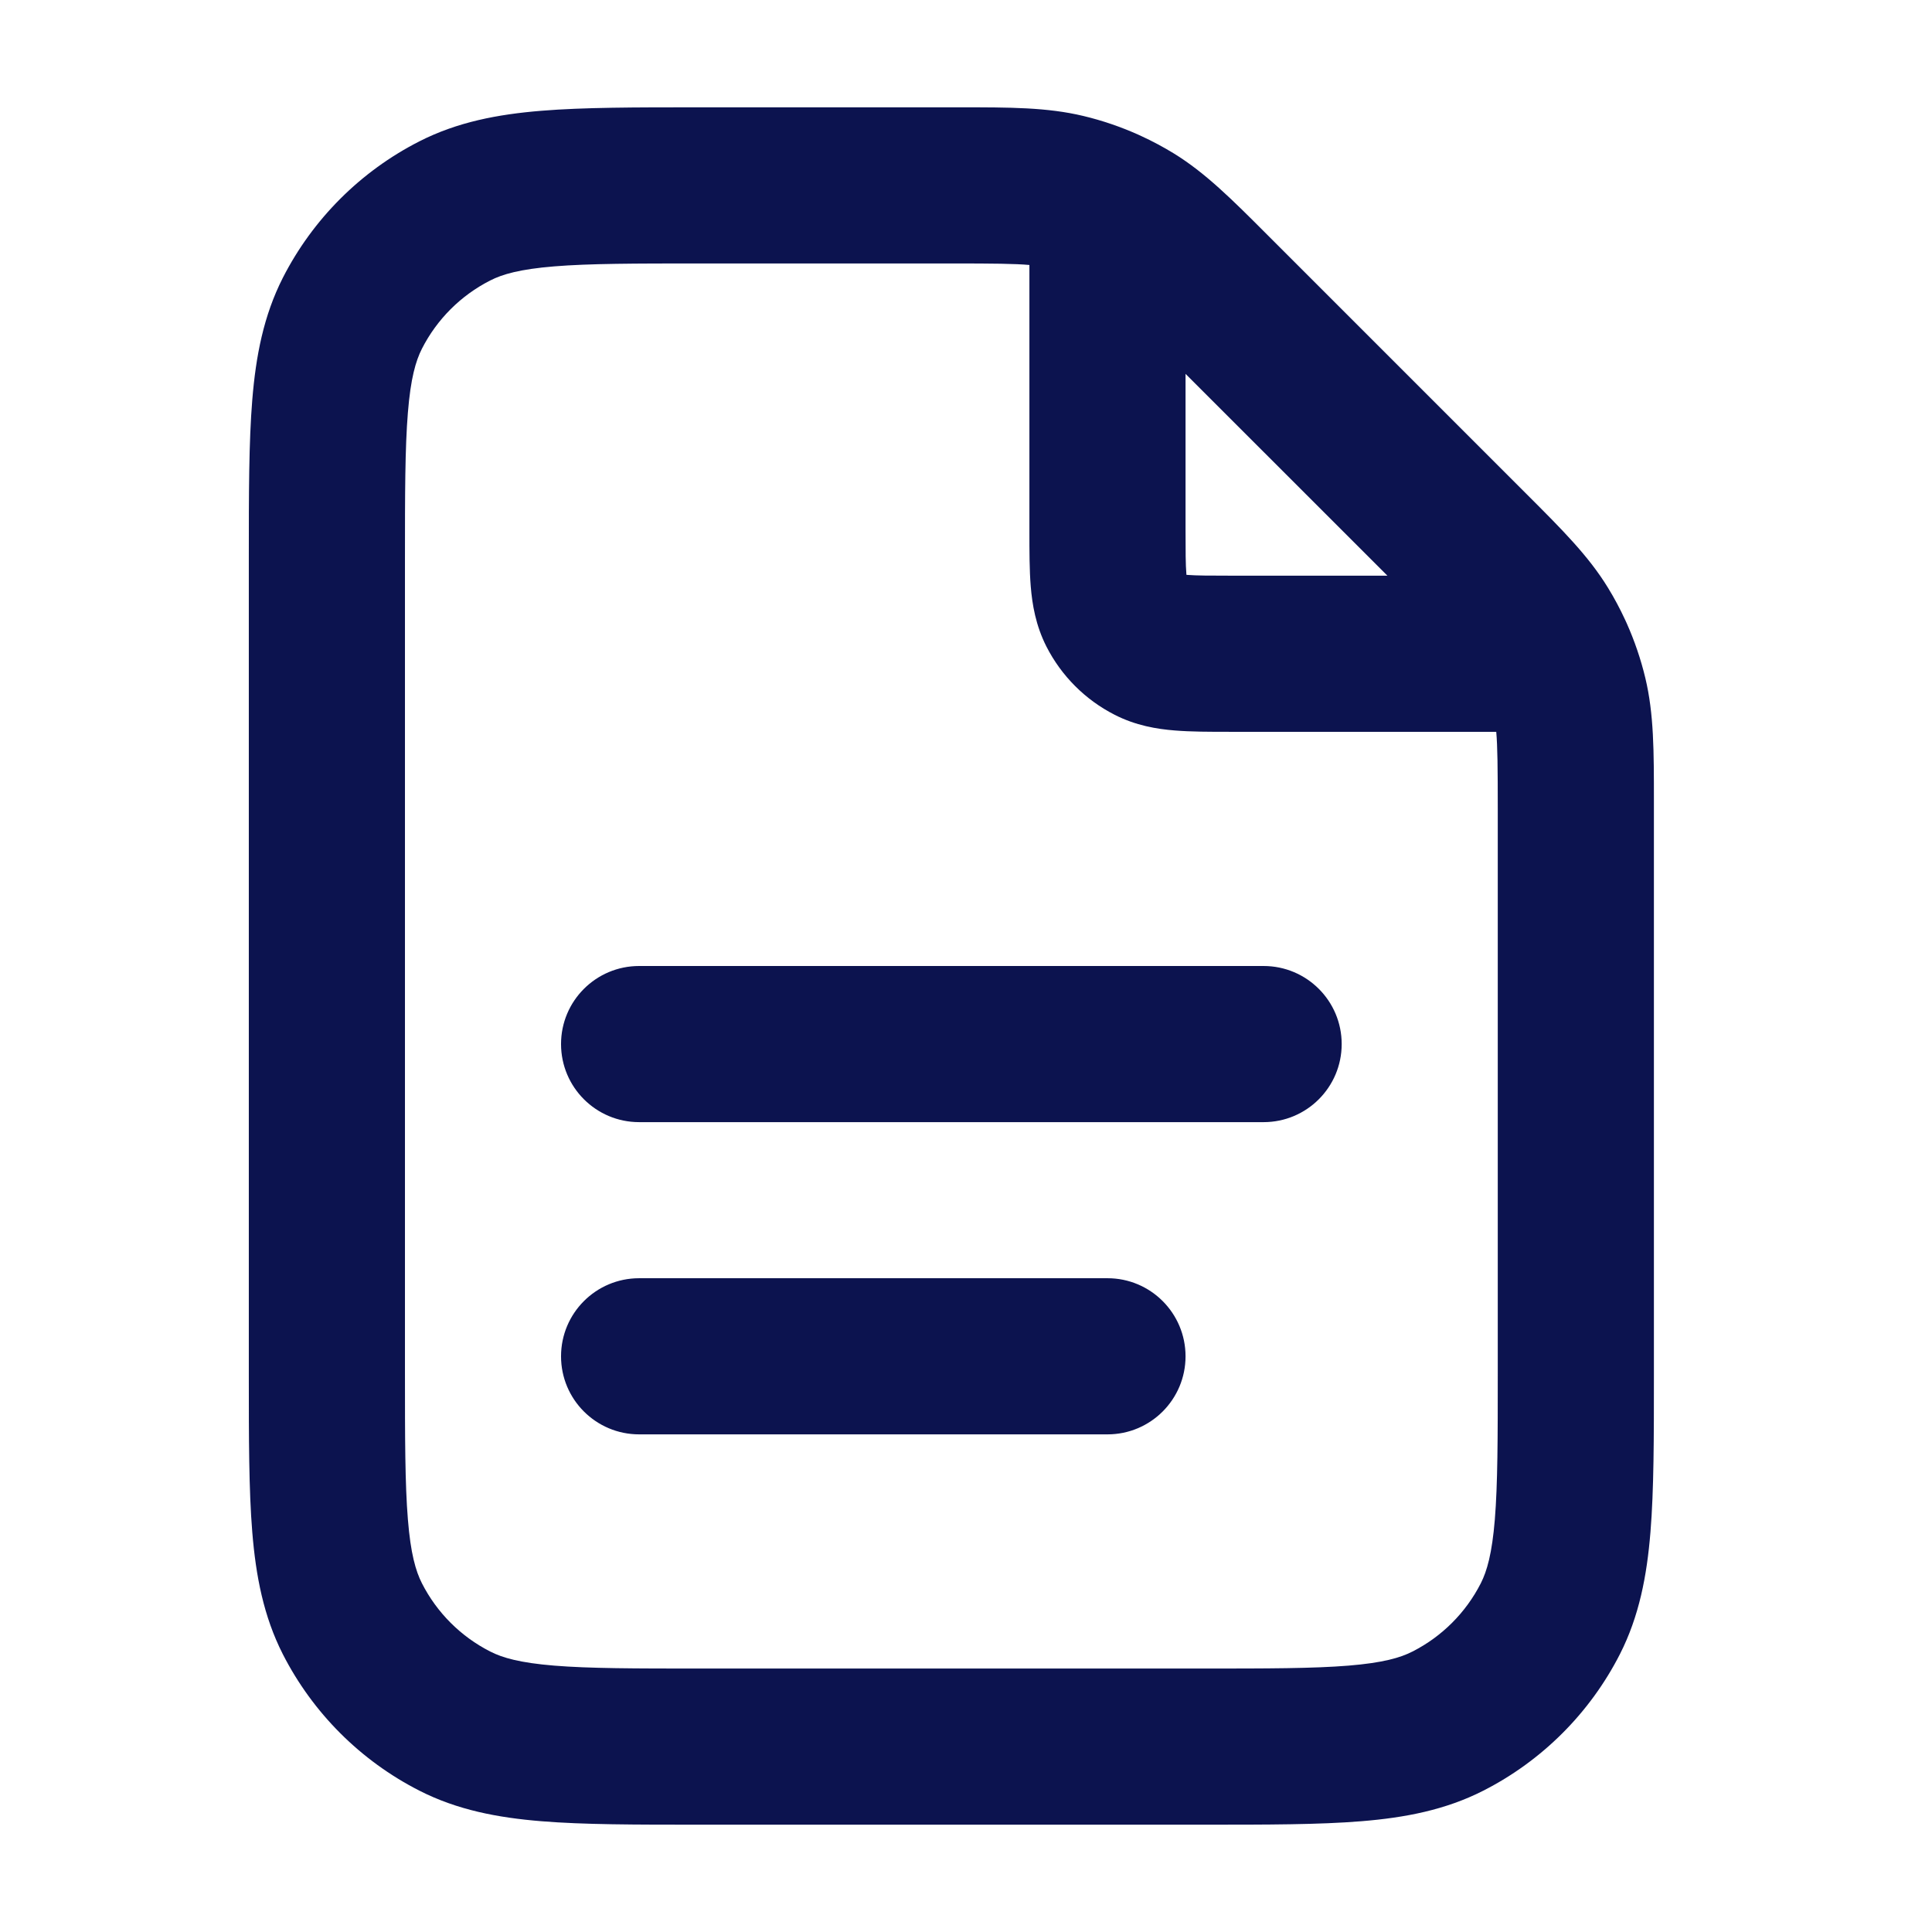 <svg width="33" height="33" viewBox="0 0 33 33" fill="none" xmlns="http://www.w3.org/2000/svg">
<g id="Document">
<path id="Icon (Stroke)" fill-rule="evenodd" clip-rule="evenodd" d="M17.583 4.526C17.336 4.504 16.969 4.5 16.266 4.5H11.983C10.841 4.5 10.065 4.501 9.465 4.55C8.88 4.598 8.581 4.684 8.373 4.791C7.871 5.046 7.463 5.454 7.207 5.956C7.101 6.165 7.014 6.463 6.967 7.048C6.918 7.648 6.917 8.425 6.917 9.567V23.433C6.917 24.575 6.918 25.352 6.967 25.952C7.014 26.537 7.101 26.835 7.207 27.044C7.463 27.546 7.871 27.954 8.373 28.209C8.581 28.316 8.88 28.402 9.465 28.45C10.065 28.499 10.841 28.5 11.983 28.5H20.517C21.659 28.5 22.435 28.499 23.035 28.45C23.62 28.402 23.919 28.316 24.127 28.209C24.629 27.954 25.037 27.546 25.293 27.044C25.399 26.835 25.485 26.537 25.533 25.952C25.582 25.352 25.583 24.575 25.583 23.433V13.818C25.583 13.115 25.579 12.748 25.557 12.5L21.008 12.5C20.671 12.5 20.343 12.5 20.066 12.477C19.761 12.453 19.401 12.394 19.039 12.209C18.538 11.954 18.13 11.546 17.874 11.044C17.69 10.682 17.631 10.322 17.606 10.018C17.583 9.74 17.583 9.412 17.583 9.076L17.583 4.526ZM19.442 2.3C19.14 2.165 18.827 2.058 18.505 1.981C17.888 1.833 17.248 1.833 16.401 1.833C16.357 1.833 16.312 1.833 16.266 1.833L11.928 1.833C10.855 1.833 9.969 1.833 9.248 1.892C8.498 1.953 7.809 2.085 7.162 2.415C6.159 2.926 5.343 3.742 4.831 4.745C4.502 5.393 4.37 6.081 4.309 6.831C4.25 7.553 4.25 8.438 4.25 9.512V23.488C4.25 24.562 4.25 25.448 4.309 26.169C4.37 26.919 4.502 27.608 4.831 28.255C5.343 29.258 6.159 30.074 7.162 30.585C7.809 30.915 8.498 31.047 9.248 31.108C9.969 31.167 10.855 31.167 11.928 31.167H20.572C21.645 31.167 22.531 31.167 23.252 31.108C24.002 31.047 24.691 30.915 25.338 30.585C26.341 30.074 27.157 29.258 27.669 28.255C27.998 27.608 28.13 26.919 28.191 26.169C28.25 25.448 28.25 24.562 28.25 23.488V13.818C28.25 13.772 28.25 13.726 28.25 13.682C28.25 12.835 28.251 12.195 28.103 11.579C28.026 11.258 27.919 10.945 27.785 10.645C27.776 10.625 27.767 10.606 27.758 10.586C27.671 10.398 27.573 10.214 27.464 10.037C27.133 9.496 26.68 9.044 26.081 8.445C26.049 8.414 26.017 8.382 25.985 8.349L21.734 4.098C21.702 4.066 21.67 4.034 21.638 4.002C21.04 3.403 20.587 2.951 20.047 2.619C19.868 2.51 19.684 2.411 19.494 2.324C19.477 2.316 19.459 2.308 19.442 2.3ZM20.25 6.386V9.033C20.25 9.429 20.251 9.645 20.264 9.801C20.264 9.807 20.265 9.813 20.265 9.818C20.271 9.819 20.277 9.819 20.283 9.82C20.438 9.832 20.655 9.833 21.05 9.833H23.698L20.25 6.386ZM9.583 17.833C9.583 17.097 10.18 16.5 10.917 16.5H21.583C22.32 16.5 22.917 17.097 22.917 17.833C22.917 18.57 22.32 19.167 21.583 19.167H10.917C10.18 19.167 9.583 18.57 9.583 17.833ZM9.583 23.167C9.583 22.43 10.18 21.833 10.917 21.833H18.917C19.653 21.833 20.25 22.43 20.25 23.167C20.25 23.903 19.653 24.5 18.917 24.5H10.917C10.18 24.5 9.583 23.903 9.583 23.167Z" fill="#0C134F"/>
</g>
</svg>
